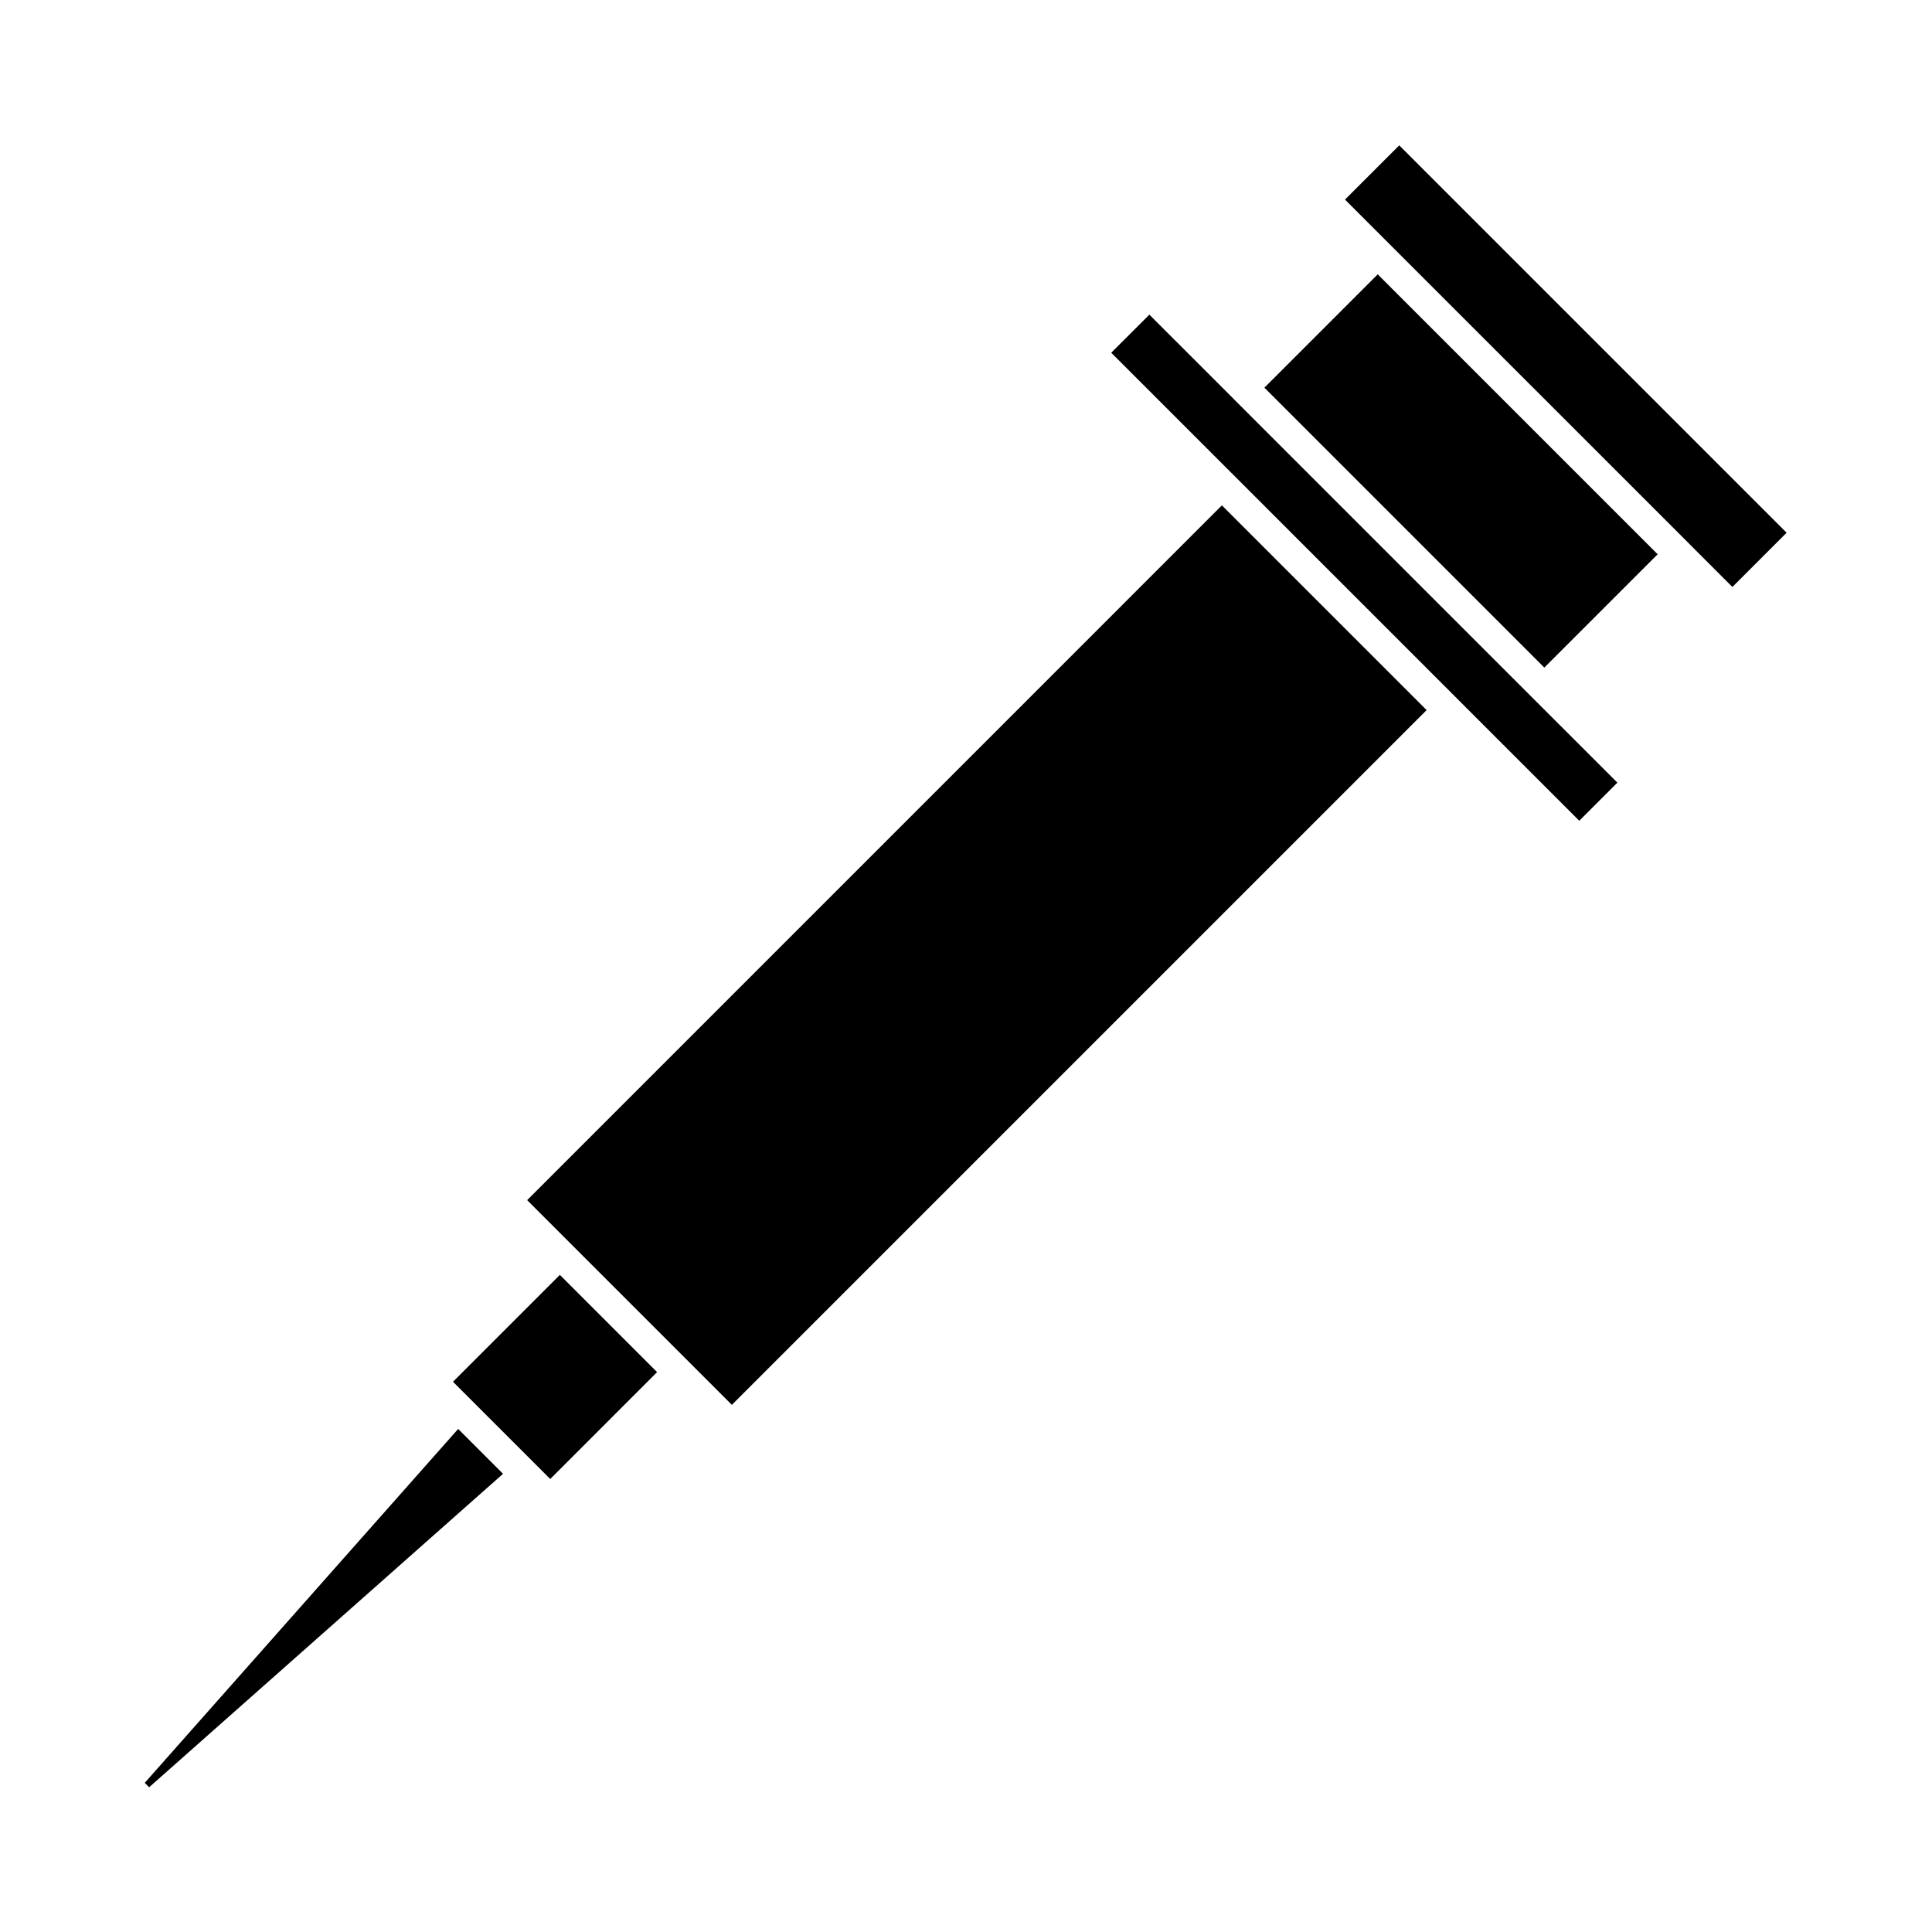 <?xml version="1.0" encoding="UTF-8"?>
<!-- Uploaded to: ICON Repo, www.svgrepo.com, Generator: ICON Repo Mixer Tools -->
<svg fill="#000000" width="800px" height="800px" version="1.1" viewBox="144 144 512 512" xmlns="http://www.w3.org/2000/svg">
 <g>
  <path d="m553.26 320.92-74.184-74.184 30.035-30.035 74.184 74.184z"/>
  <path d="m500.44 196.89 11.449 11.453 79.762 79.746 0.016 0.031 11.434 11.434 14.371-14.375-102.66-102.66z"/>
  <path d="m550.48 329.27-79.75-79.75v-0.004l-22.137-22.133-10.102 10.098 32.094 32.094 0.016 0.008 59.816 59.82 0.008 0.016 32.094 32.09 10.102-10.102-22.129-22.125z"/>
  <path d="m182.36 616.47 1.164 1.168 93.785-83.062-11.891-11.891z"/>
  <path d="m283.7 462.05 11.449 11.445 0.008 0.012 31.336 31.332 0.023 0.023 11.434 11.438 184.12-184.12-54.254-54.254z"/>
  <path d="m264.05 510.18 25.77 25.77 28.316-28.324-25.762-25.77z"/>
 </g>
</svg>